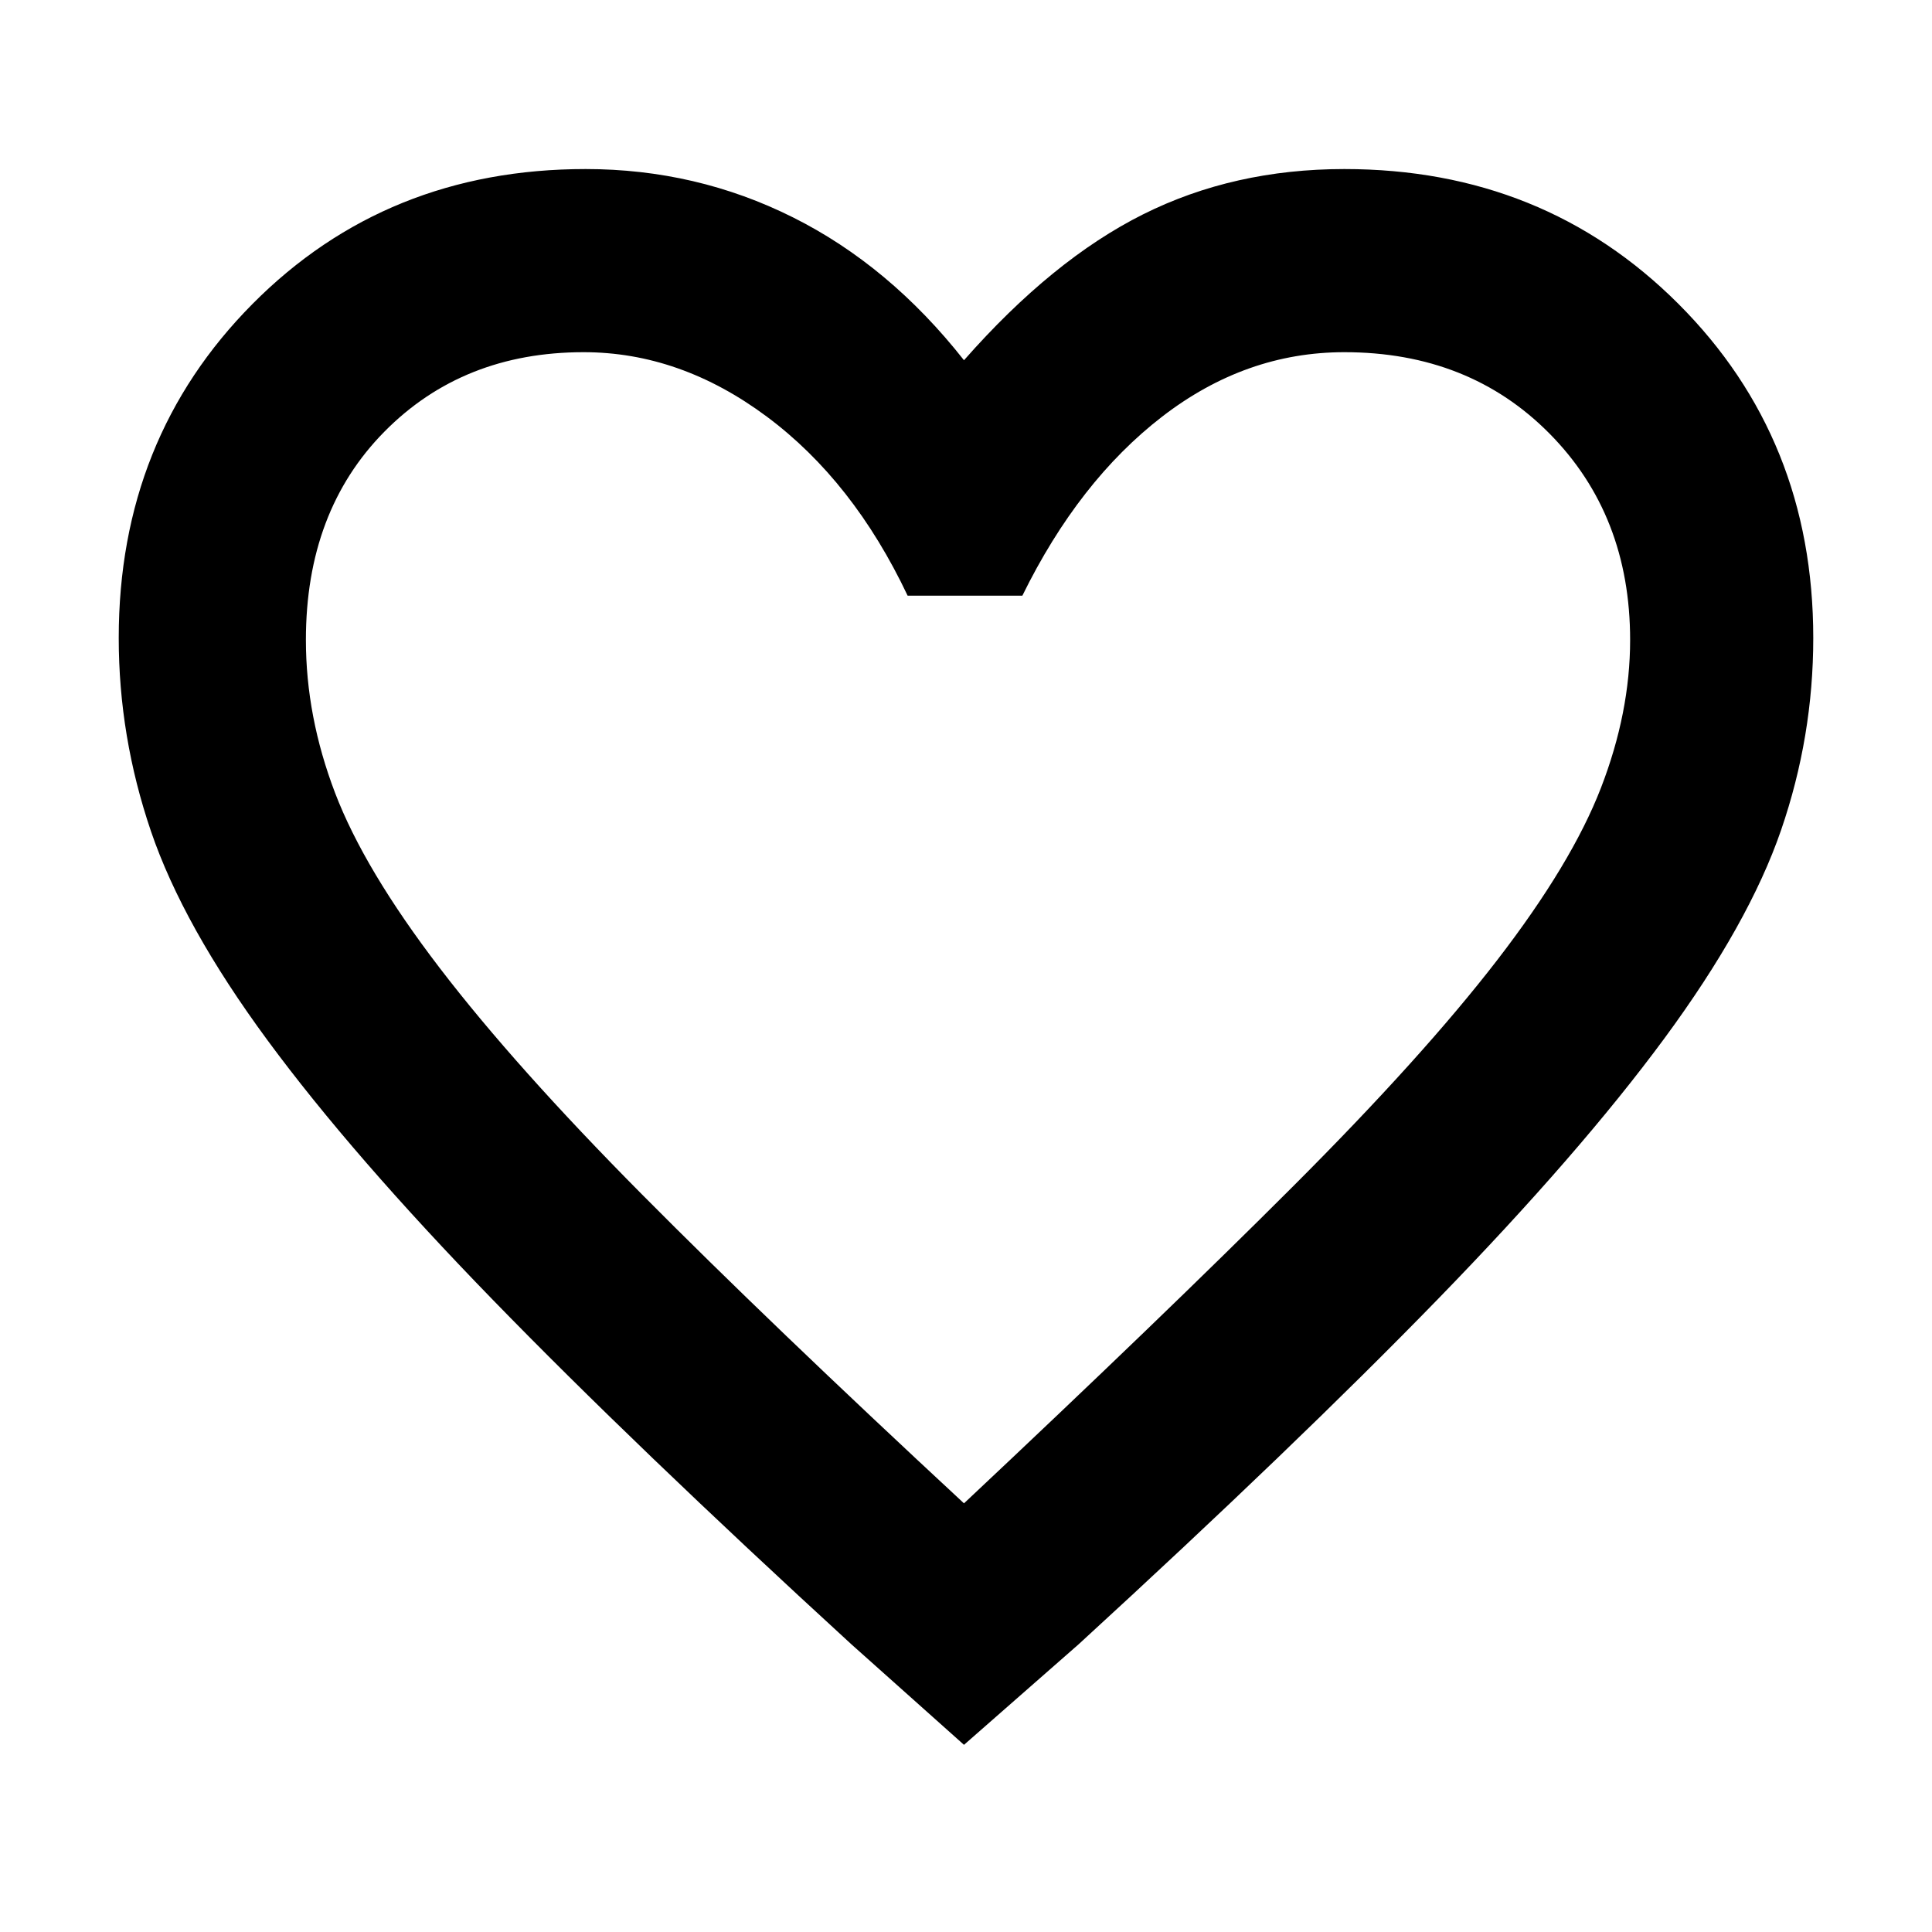 <svg xmlns="http://www.w3.org/2000/svg" height="48" width="48"><path d="m23.95 43.35-2.8-2.5q-5.4-4.95-8.9-8.55-3.5-3.6-5.6-6.45-2.1-2.85-2.9-5.2-.8-2.35-.8-4.8 0-4.95 3.325-8.3Q9.6 4.2 14.55 4.2q2.75 0 5.15 1.2 2.4 1.2 4.25 3.55 2.2-2.5 4.45-3.625t5-1.125q4.95 0 8.3 3.35 3.35 3.35 3.35 8.3 0 2.45-.8 4.775t-2.9 5.175q-2.1 2.85-5.625 6.475Q32.2 35.9 26.8 40.85Zm0-6q4.95-4.65 8.175-7.875Q35.35 26.25 37.2 23.85t2.575-4.275Q40.5 17.7 40.5 15.9q0-3.1-2-5.125T33.4 8.75q-2.45 0-4.525 1.6T25.4 14.8h-2.85q-1.35-2.85-3.5-4.45t-4.55-1.6q-3 0-4.95 1.975Q7.6 12.7 7.6 15.9q0 1.9.725 3.8t2.6 4.35q1.875 2.45 5.025 5.625 3.15 3.175 8 7.675Zm.1-14.35Z"></path></svg>